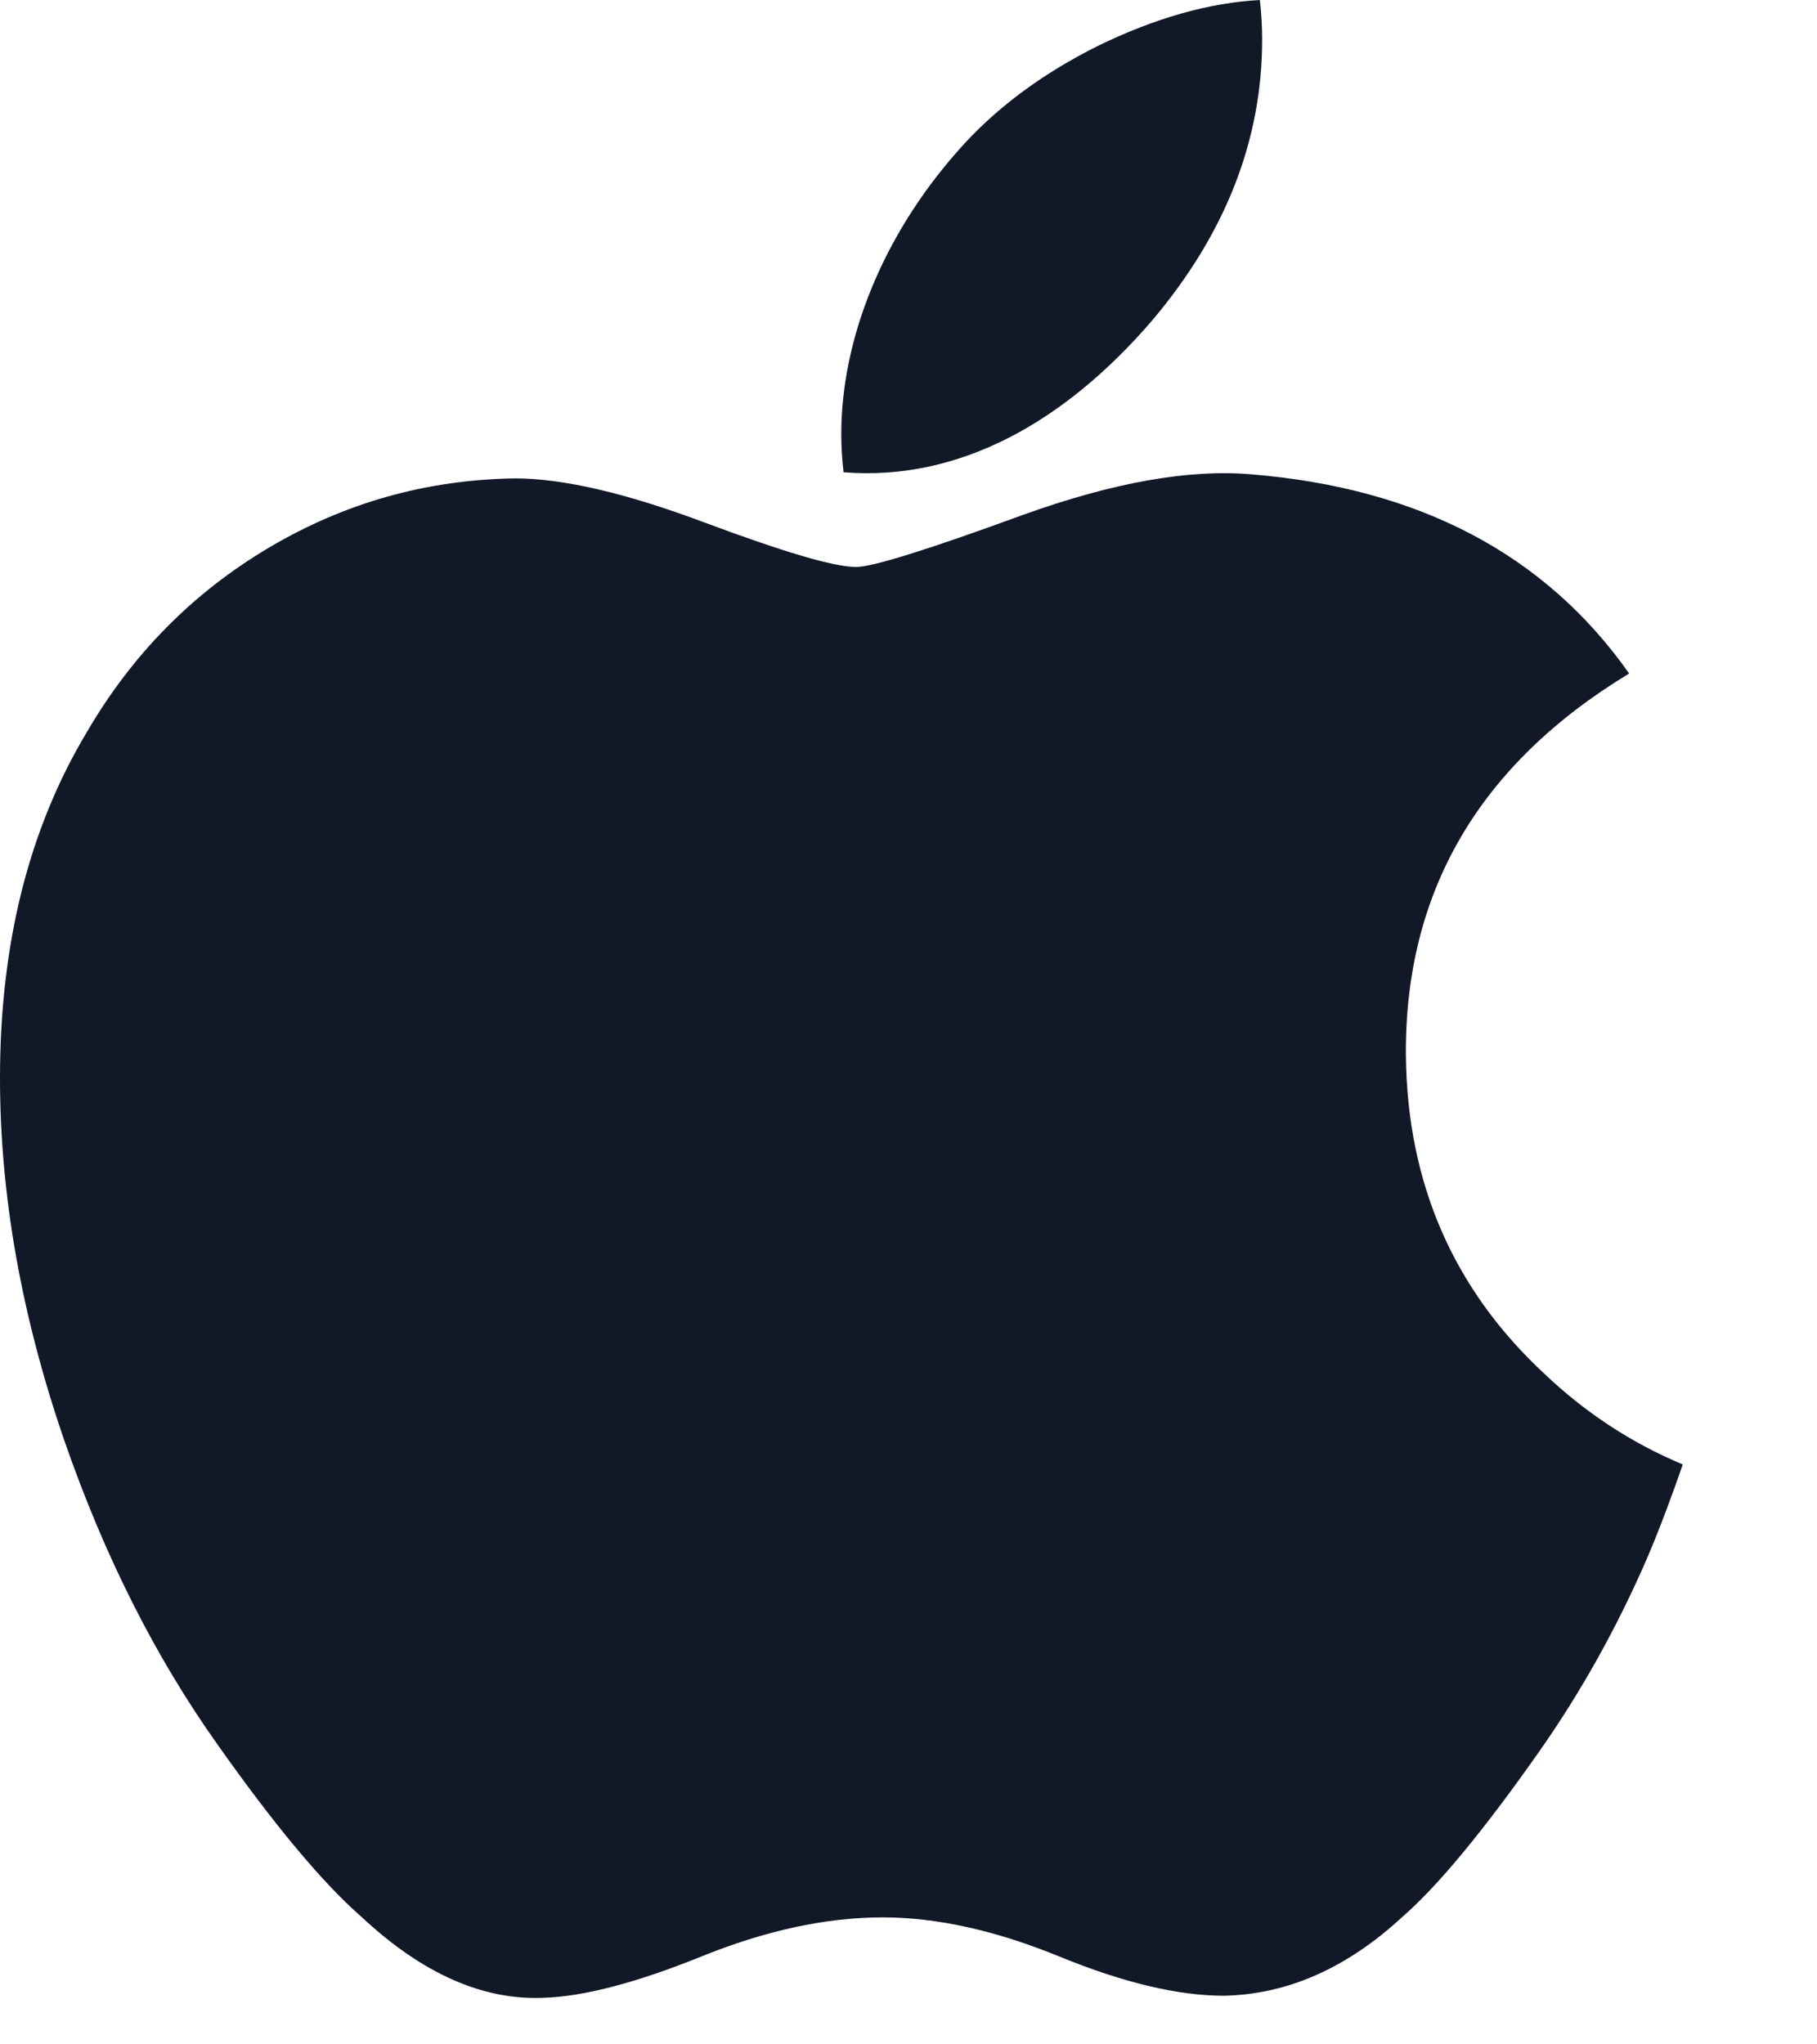 <?xml version="1.0" encoding="utf-8"?>
<svg xmlns="http://www.w3.org/2000/svg" fill="none" height="100%" overflow="visible" preserveAspectRatio="none" style="display: block;" viewBox="0 0 8 9" width="100%">
<path d="M7.254 6.855C7.121 7.162 6.963 7.445 6.781 7.705C6.532 8.06 6.329 8.305 6.172 8.441C5.929 8.665 5.668 8.78 5.389 8.786C5.188 8.786 4.947 8.729 4.666 8.614C4.383 8.498 4.124 8.441 3.887 8.441C3.638 8.441 3.372 8.498 3.086 8.614C2.801 8.729 2.571 8.789 2.395 8.795C2.127 8.807 1.86 8.689 1.594 8.441C1.424 8.293 1.211 8.039 0.957 7.679C0.684 7.295 0.459 6.849 0.283 6.341C0.094 5.792 0 5.26 0 4.746C0 4.156 0.127 3.648 0.383 3.222C0.583 2.879 0.85 2.609 1.184 2.411C1.518 2.213 1.878 2.112 2.267 2.106C2.479 2.106 2.758 2.171 3.104 2.301C3.45 2.43 3.672 2.496 3.769 2.496C3.842 2.496 4.088 2.419 4.506 2.266C4.901 2.124 5.234 2.065 5.507 2.088C6.247 2.148 6.803 2.44 7.173 2.965C6.511 3.366 6.184 3.928 6.19 4.648C6.196 5.21 6.4 5.677 6.8 6.048C6.981 6.22 7.184 6.353 7.409 6.447C7.36 6.589 7.309 6.725 7.254 6.855V6.855ZM5.557 0.176C5.557 0.616 5.396 1.027 5.076 1.407C4.689 1.859 4.221 2.12 3.714 2.079C3.708 2.026 3.704 1.97 3.704 1.912C3.704 1.49 3.888 1.038 4.214 0.668C4.377 0.481 4.585 0.326 4.836 0.201C5.087 0.079 5.324 0.012 5.547 0C5.554 0.059 5.557 0.118 5.557 0.176V0.176Z" fill="#111928" id="path4"/>
</svg>